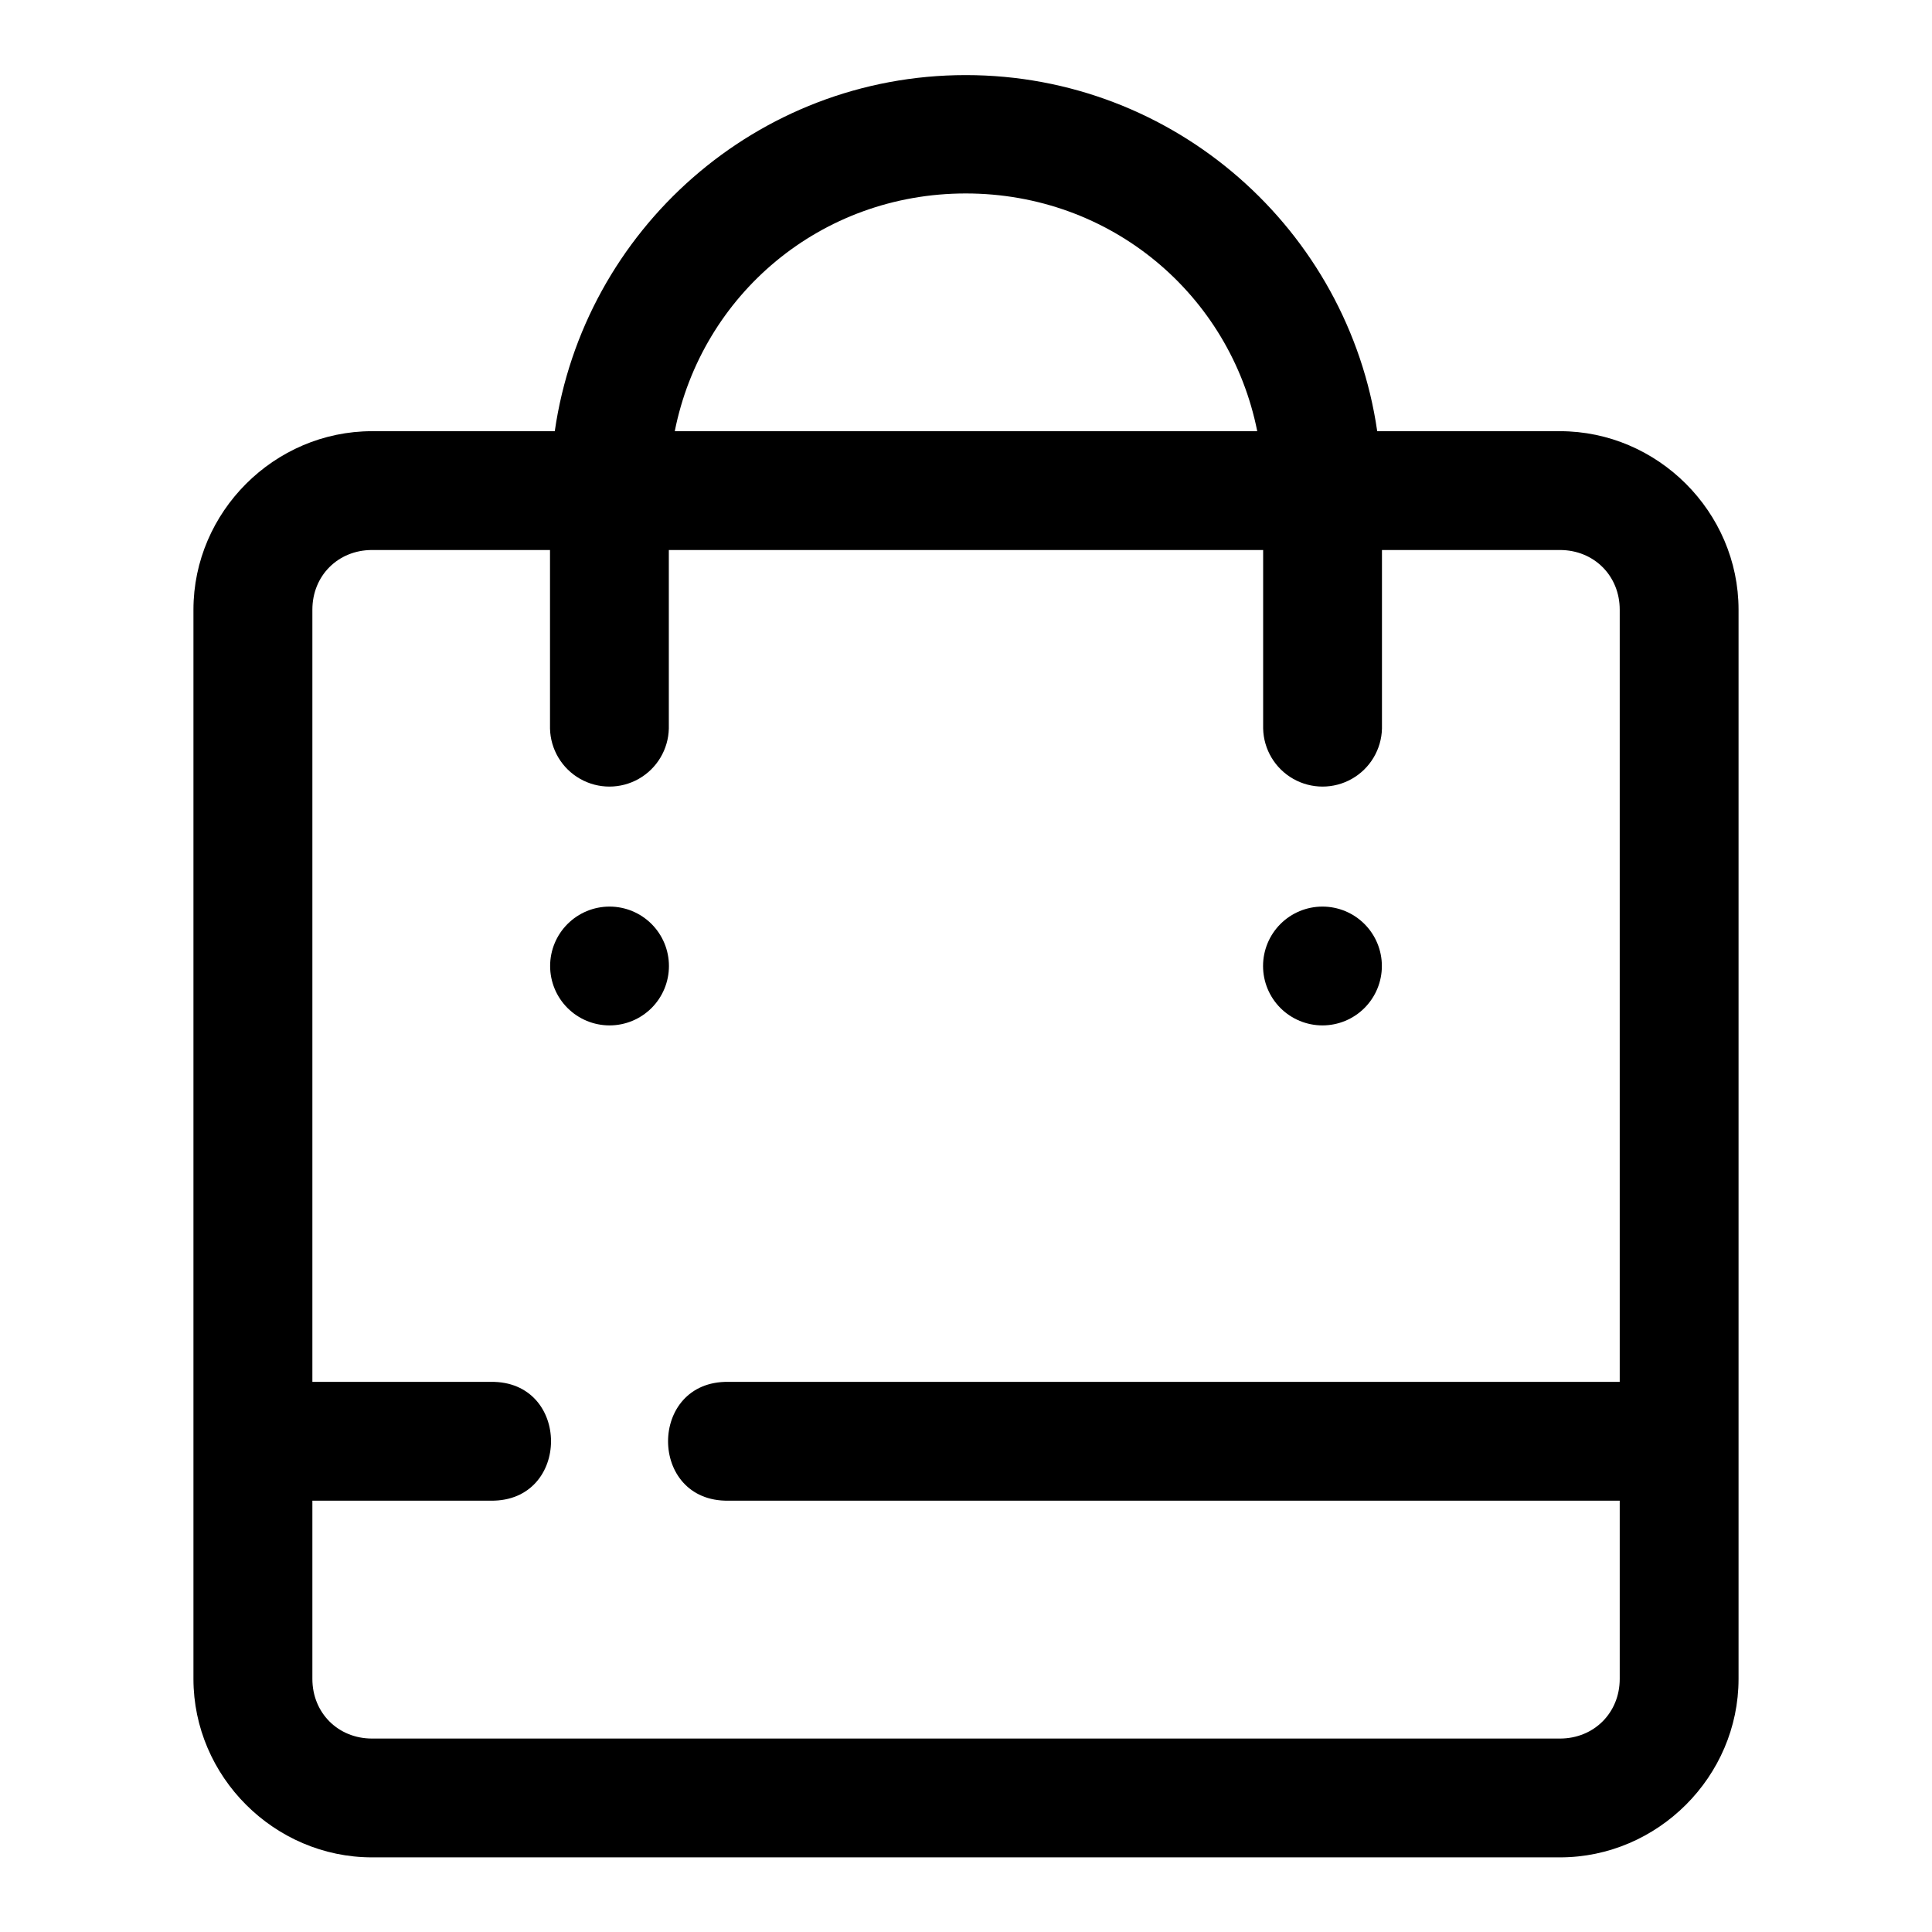 <?xml version="1.0" encoding="UTF-8"?>
<!-- Uploaded to: SVG Repo, www.svgrepo.com, Generator: SVG Repo Mixer Tools -->
<svg fill="#000000" width="800px" height="800px" version="1.1" viewBox="144 144 512 512" xmlns="http://www.w3.org/2000/svg">
 <path d="m399.94 163.9c-55.406 0-101.22 41.074-108.92 94.371h-48.43c-25.895 0-47.324 21.402-47.324 47.297v283.36c0 25.895 21.43 47.293 47.324 47.293h314.82c25.891 0 47.324-21.398 47.324-47.293v-283.36c0-25.895-21.434-47.297-47.324-47.297h-48.434c-7.711-53.297-53.633-94.371-109.04-94.371zm0 31.367c38.461 0 70.031 26.832 77.242 63.004h-154.36c7.191-36.172 38.656-63.004 77.121-63.004zm-157.35 94.492h47.168v47.297c0.125 5.539 3.152 10.609 7.973 13.344 4.82 2.738 10.727 2.738 15.547 0 4.82-2.734 7.848-7.805 7.969-13.344v-47.297h157.5v47.297c0.121 5.539 3.148 10.609 7.969 13.344 4.824 2.738 10.727 2.738 15.547 0 4.82-2.734 7.848-7.805 7.973-13.344v-47.297h47.172c8.992 0 15.836 6.812 15.836 15.809v204.64h-236.22c-21.309-0.297-21.309 31.809 0 31.488h236.22v47.23c0 8.996-6.844 15.809-15.836 15.809h-314.82c-8.996 0-15.805-6.812-15.805-15.809v-47.23h47.262c21.309 0.297 21.309-31.809 0-31.488h-47.262v-204.64c0-8.996 6.809-15.809 15.805-15.809zm62.945 94.496c-4.176 0-8.18 1.66-11.133 4.613-2.953 2.953-4.613 6.957-4.613 11.133s1.66 8.18 4.613 11.133c2.953 2.949 6.957 4.609 11.133 4.609 4.176 0 8.18-1.66 11.133-4.609 2.953-2.953 4.609-6.957 4.609-11.133s-1.656-8.18-4.609-11.133c-2.953-2.953-6.957-4.613-11.133-4.613zm188.93 0c-4.172 0-8.18 1.66-11.133 4.613-2.949 2.953-4.609 6.957-4.609 11.133s1.66 8.18 4.609 11.133c2.953 2.949 6.961 4.609 11.133 4.609 4.176 0 8.184-1.66 11.133-4.609 2.953-2.953 4.613-6.957 4.613-11.133s-1.66-8.18-4.613-11.133c-2.949-2.953-6.957-4.613-11.133-4.613z" fill-rule="evenodd"/>
</svg>